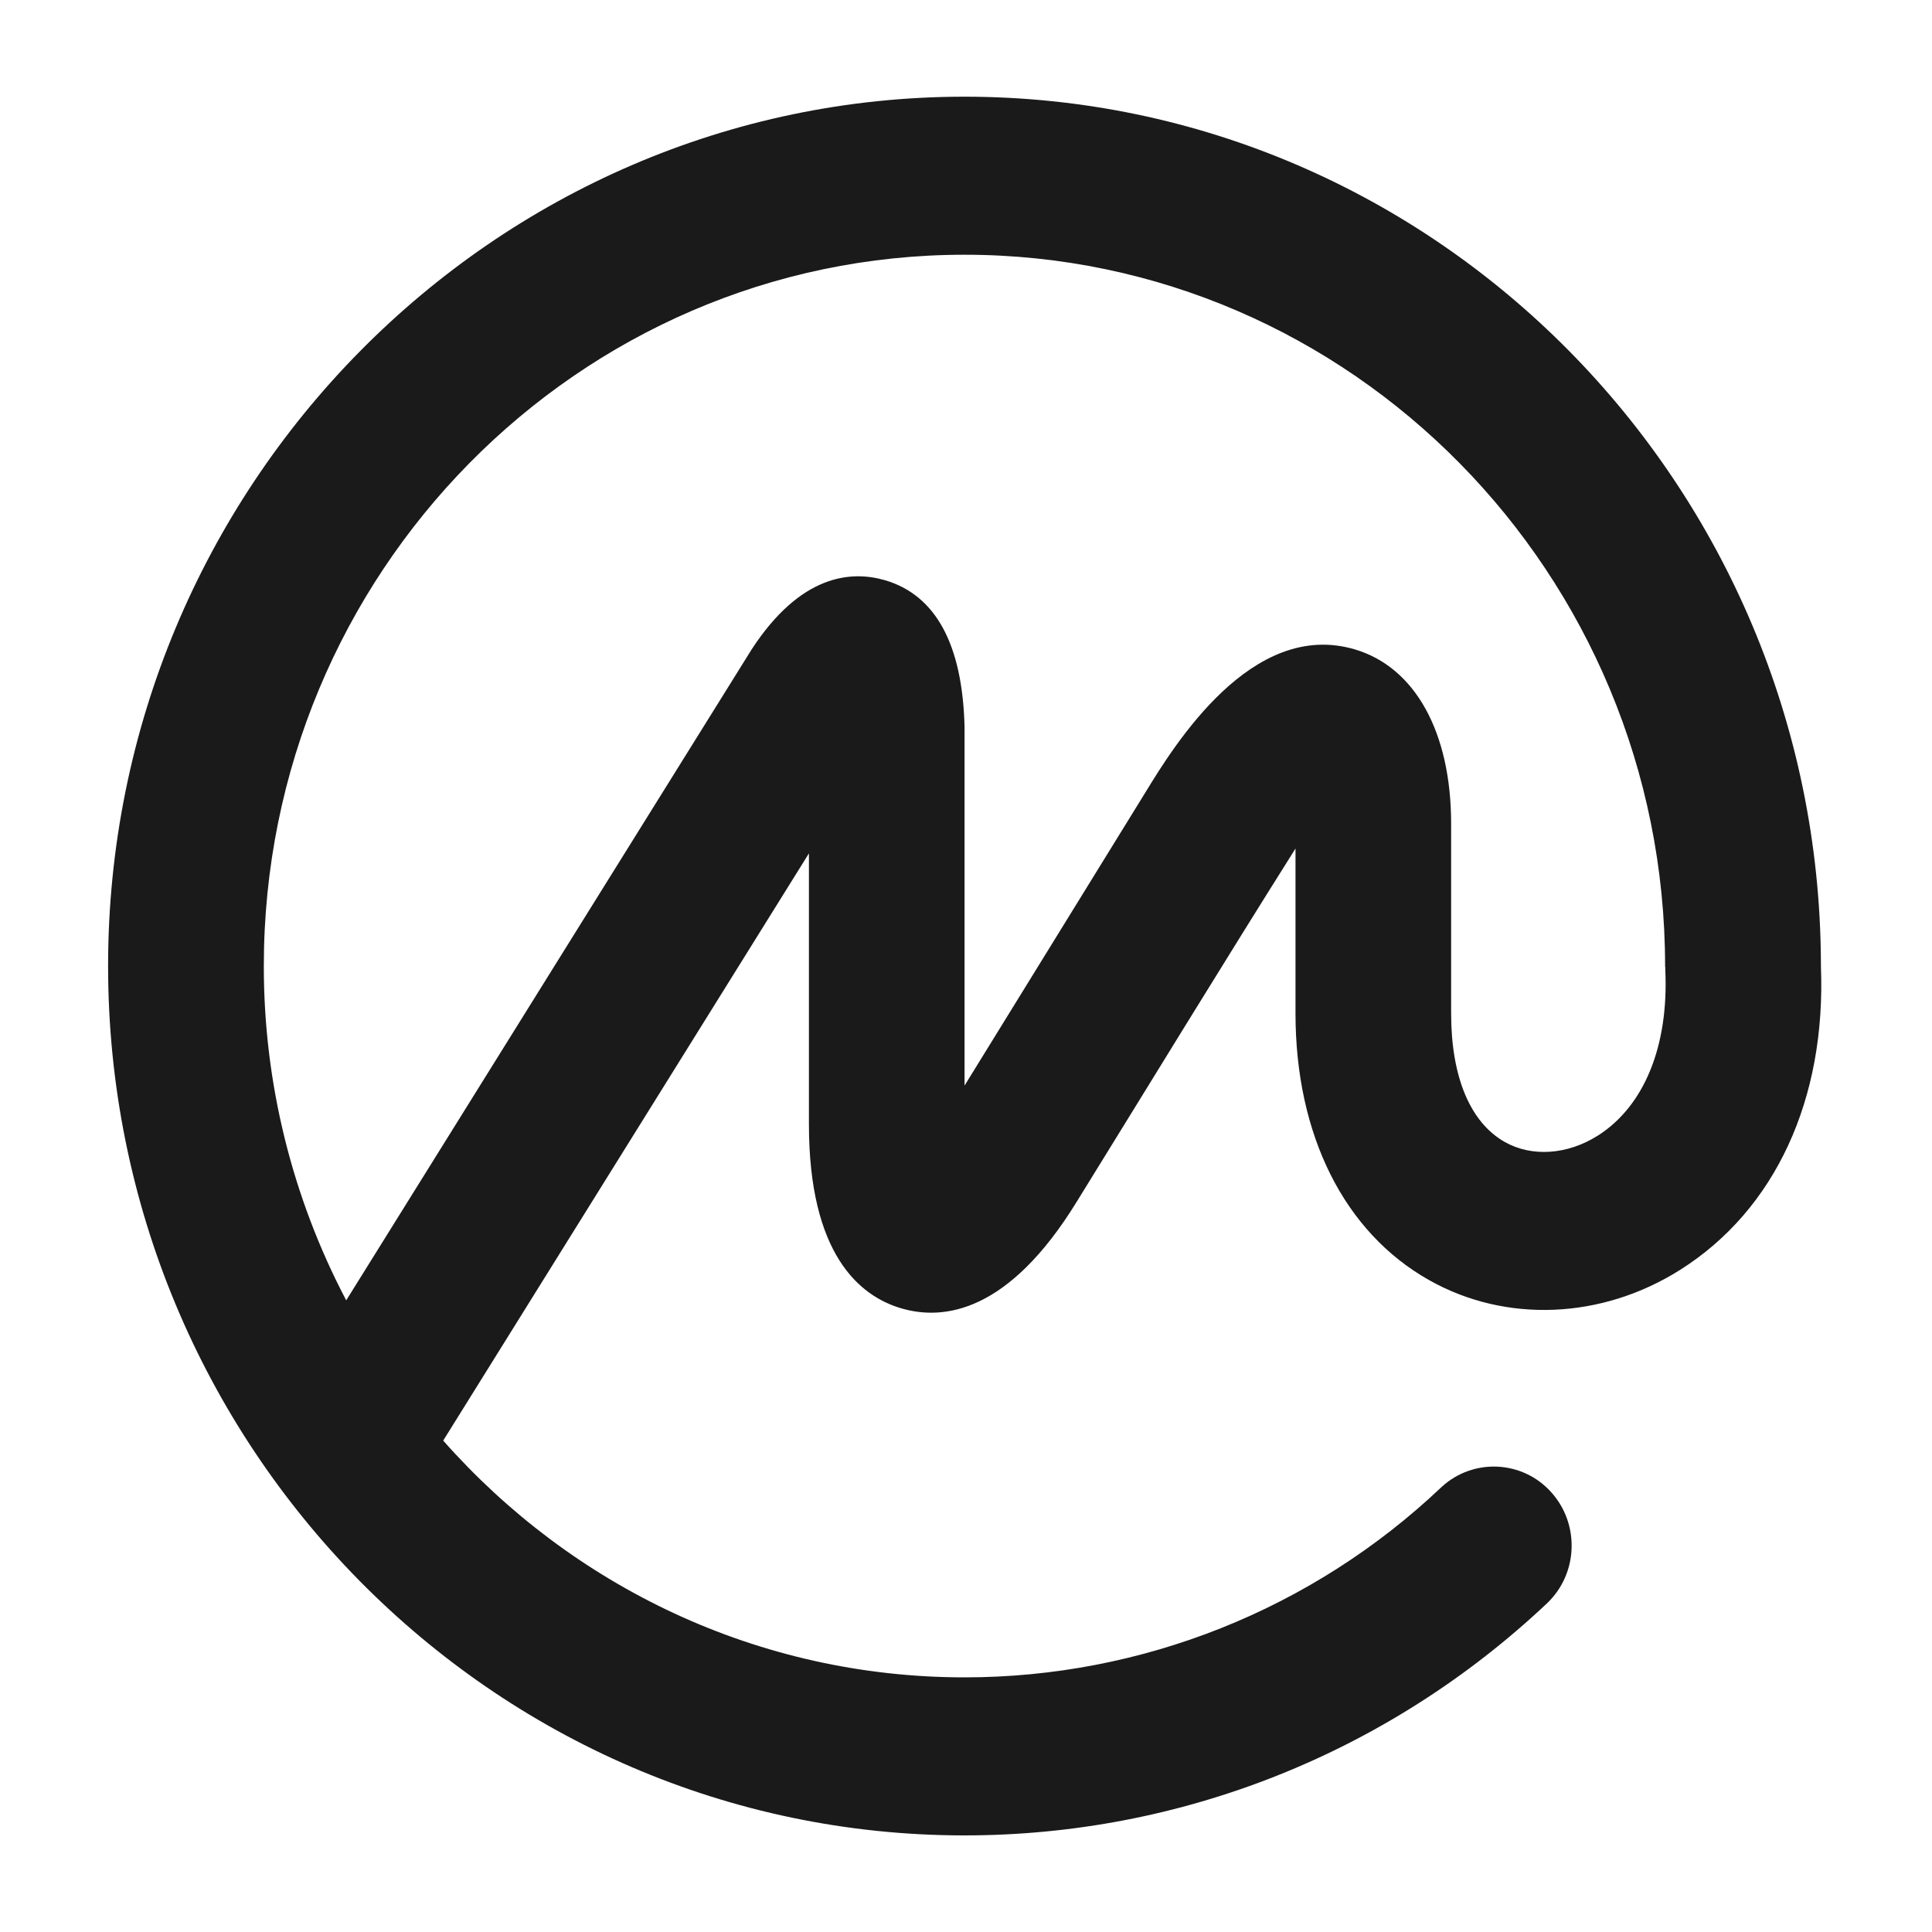 <?xml version="1.0" encoding="UTF-8"?>
<svg id="Layer_1" xmlns="http://www.w3.org/2000/svg" viewBox="0 0 200 200">
  <defs>
    <style>
      .cls-1 {
        fill: #1a1a1a;
      }
    </style>
  </defs>
  <path class="cls-1" d="M165.4,117.56c-3.14,1.99-6.84,2.24-9.64.65-3.57-2.03-5.54-6.73-5.54-13.31v-19.64c0-9.48-3.75-16.23-10.02-18.05-10.62-3.1-18.62,9.9-21.61,14.79l-18.74,30.38v-37.12c-.21-8.55-2.98-13.66-8.25-15.2-3.49-1.01-8.71-.61-13.78,7.15l-41.98,67.4c-5.61-10.67-8.54-22.55-8.53-34.61,0-40.61,32.54-73.63,72.54-73.63s72.52,33.03,72.52,73.63c.03.13.02.26.02.4.37,7.87-2.18,14.12-7,17.17v-.02ZM188.5,100.01v-.41c-.23-49.45-39.91-89.59-88.66-89.59S11.19,50.37,11.19,100s39.77,90,88.65,90c22.43,0,43.85-8.53,60.28-24,3.26-3.07,3.45-8.25.43-11.56-2.96-3.27-8.01-3.51-11.27-.55-.04.04-.08.07-.12.11-13.32,12.61-30.96,19.64-49.3,19.64-21.42,0-40.69-9.47-53.98-24.51l37.86-60.79v28.03c0,13.45,5.22,17.81,9.6,19.08s11.07.41,18.1-11.01c7.49-12.11,15.19-24.73,22.67-36.6v17.07c0,12.58,5.04,22.65,13.82,27.6,7.92,4.48,17.88,4.07,25.99-1.05,9.84-6.21,15.13-17.66,14.58-31.45h0Z"/>
</svg>
